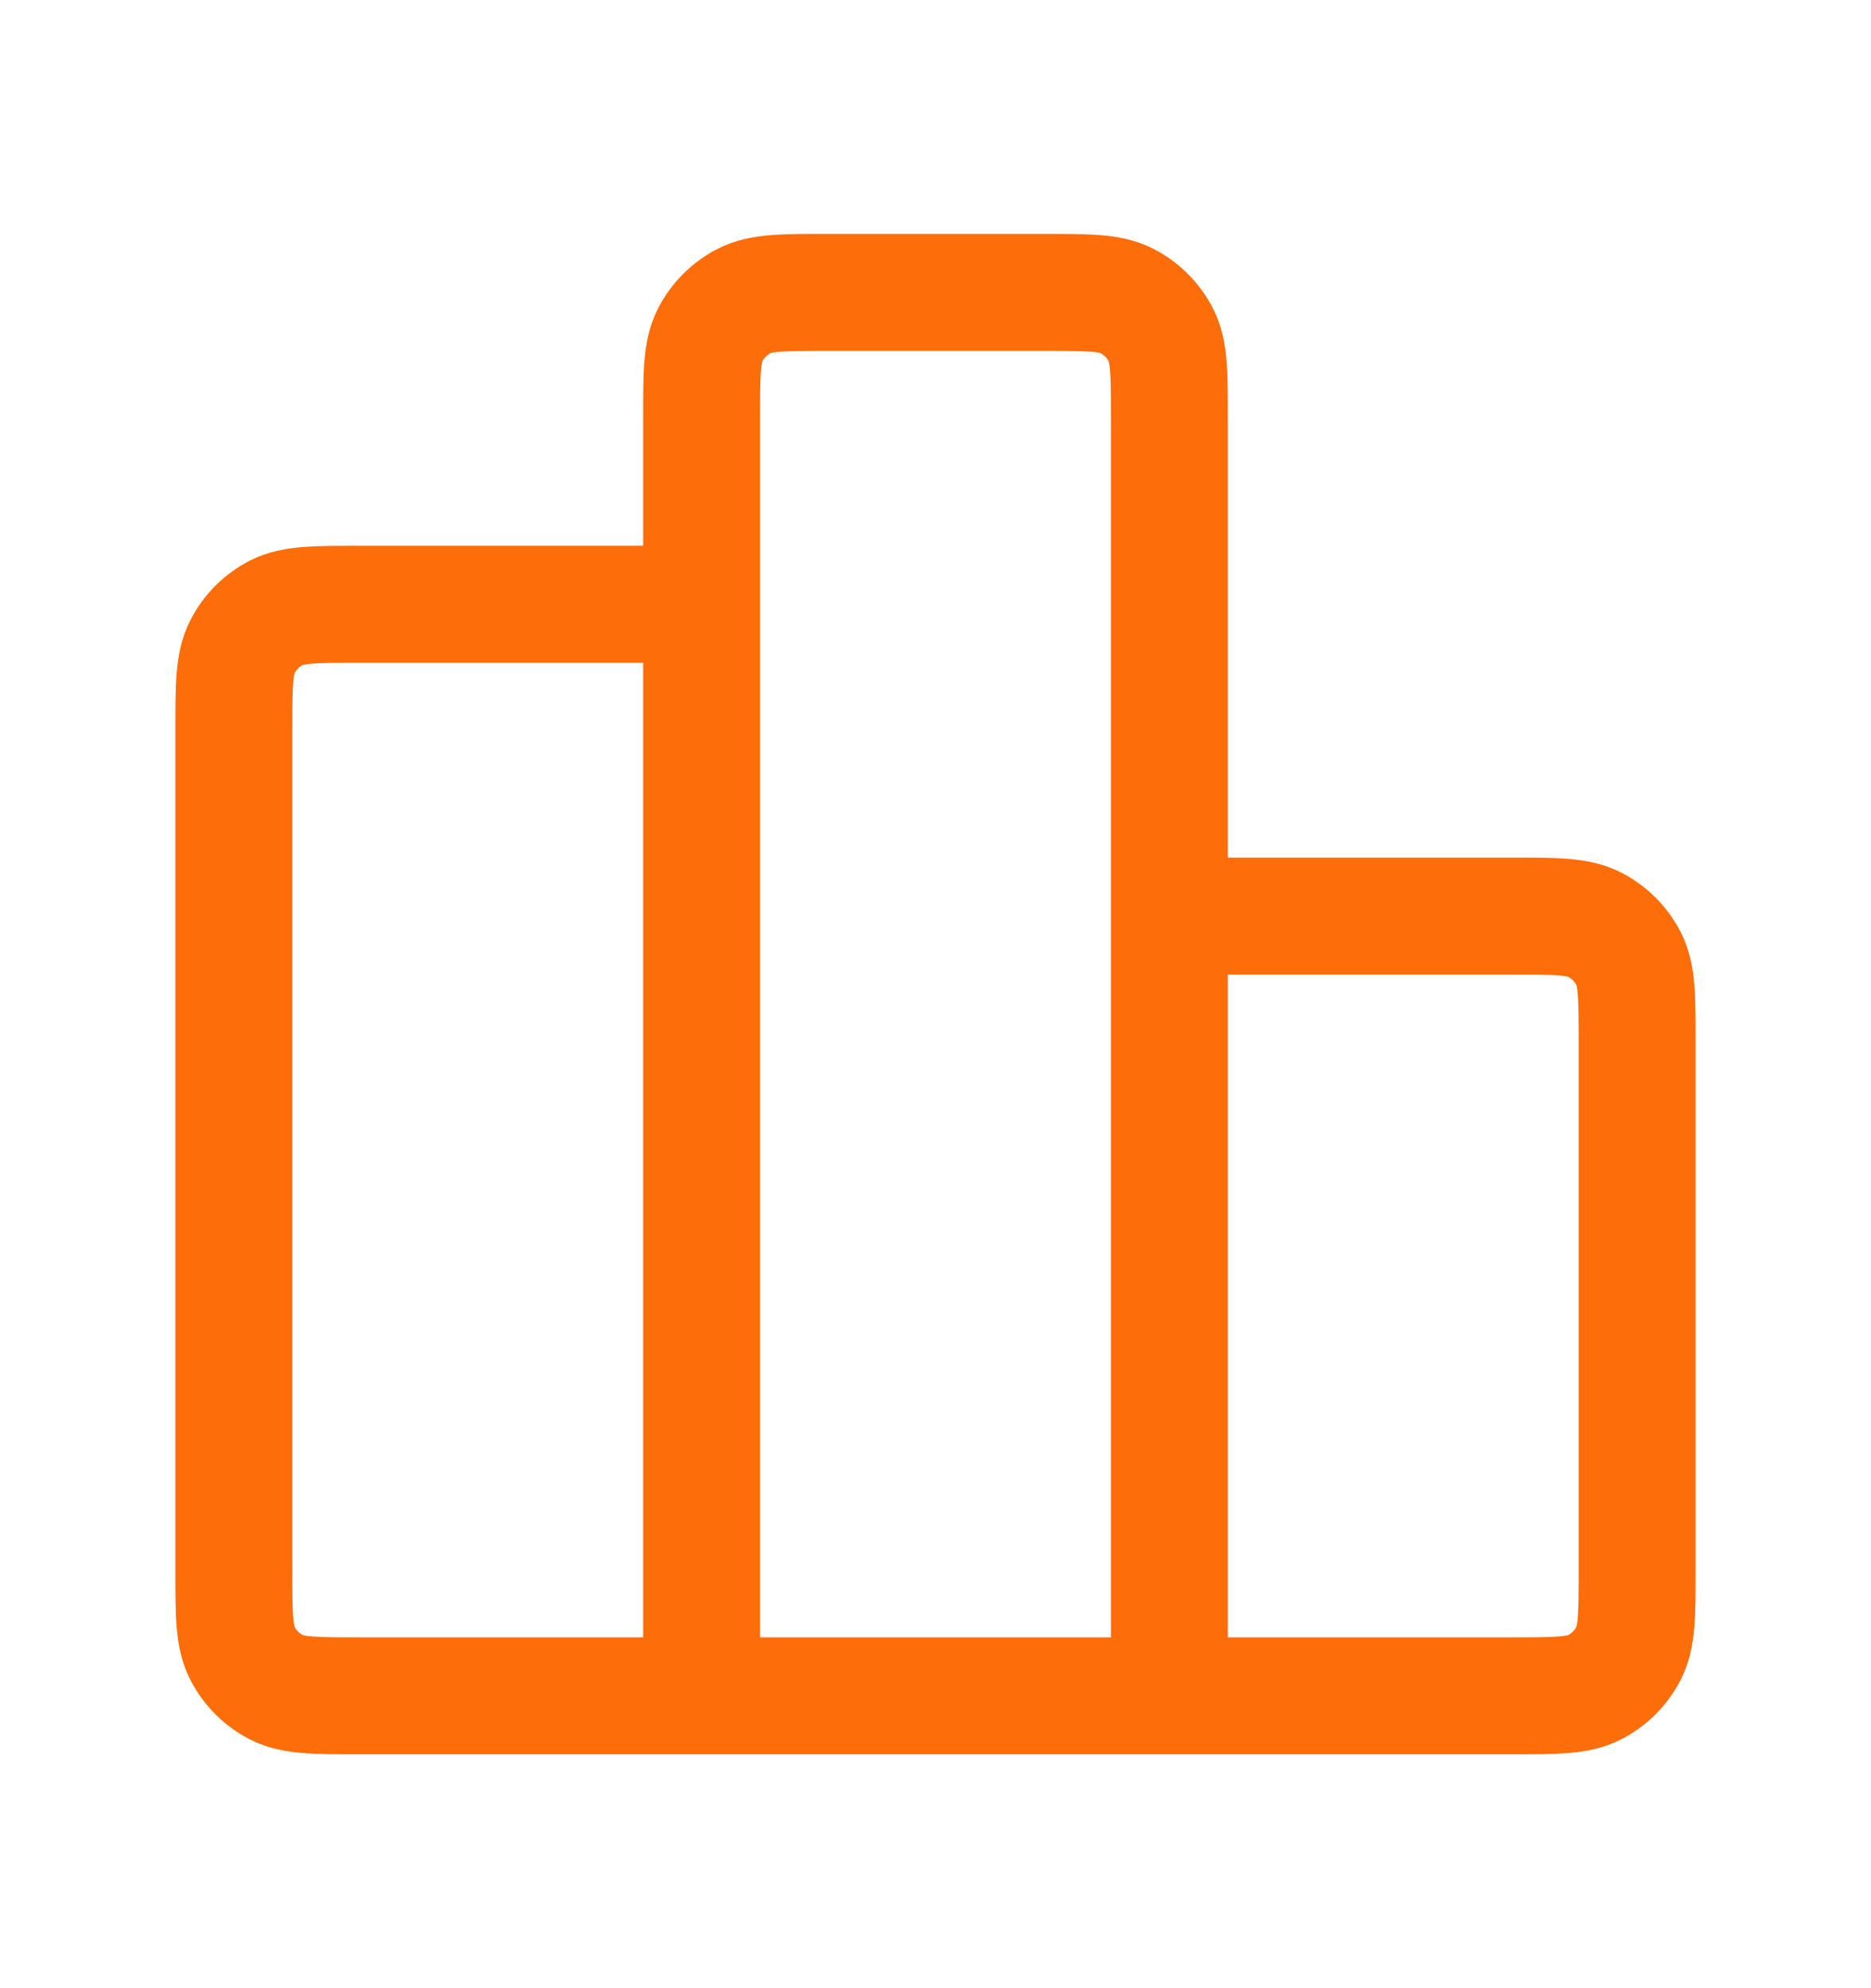 <svg width="16" height="17" viewBox="0 0 16 17" fill="none" xmlns="http://www.w3.org/2000/svg">
<path d="M6 5.167H3.067C2.693 5.167 2.507 5.167 2.364 5.239C2.239 5.303 2.137 5.405 2.073 5.531C2 5.673 2 5.86 2 6.233V13.433C2 13.807 2 13.993 2.073 14.136C2.137 14.261 2.239 14.363 2.364 14.427C2.507 14.5 2.693 14.5 3.067 14.5H6M6 14.5H10M6 14.5L6 3.567C6 3.193 6 3.007 6.073 2.864C6.137 2.739 6.239 2.637 6.364 2.573C6.507 2.5 6.693 2.5 7.067 2.5L8.933 2.5C9.307 2.5 9.493 2.5 9.636 2.573C9.761 2.637 9.863 2.739 9.927 2.864C10 3.007 10 3.193 10 3.567V14.5M10 7.833H12.933C13.307 7.833 13.493 7.833 13.636 7.906C13.761 7.97 13.863 8.072 13.927 8.197C14 8.34 14 8.527 14 8.9V13.433C14 13.807 14 13.993 13.927 14.136C13.863 14.261 13.761 14.363 13.636 14.427C13.493 14.5 13.307 14.5 12.933 14.5H10" stroke="#FD6D0A" stroke-linecap="round" stroke-linejoin="round"/>
</svg>
